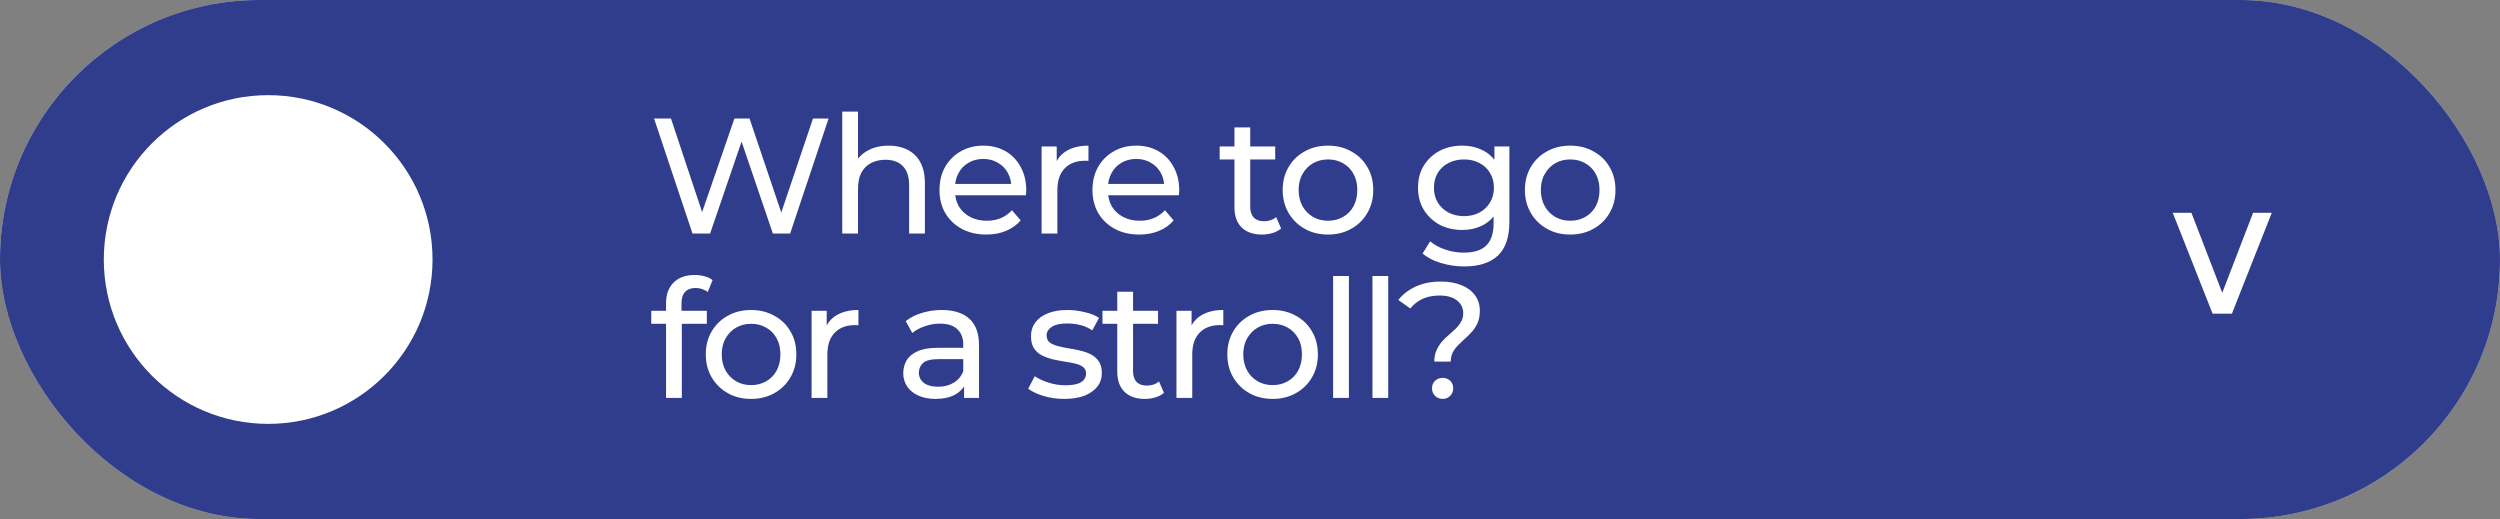 <?xml version="1.0" encoding="UTF-8"?> <svg xmlns="http://www.w3.org/2000/svg" width="289" height="60" viewBox="0 0 289 60" fill="none"><rect x="0" y="0" width="289" height="60" fill="#808080" stroke="none"/><rect width="289" height="60" rx="30" fill="#D9D9D9"></rect><rect width="289" height="60" rx="30" fill="#303D8C"></rect><path d="M262.617 24.599L258.011 36.257H255.773L251.168 24.599H253.327L257.491 35.398H256.294L260.457 24.599H262.617Z" fill="white"></path><path d="M80.054 27L75.608 13.7H77.565L81.65 25.974H80.662L84.899 13.7H86.647L90.789 25.974H89.839L93.981 13.7H95.786L91.34 27H89.345L85.469 15.619H85.982L82.087 27H80.054ZM102.74 16.835C103.563 16.835 104.285 16.993 104.906 17.31C105.539 17.627 106.033 18.108 106.388 18.754C106.742 19.4 106.92 20.217 106.92 21.205V27H105.096V21.414C105.096 20.439 104.855 19.704 104.374 19.21C103.905 18.716 103.24 18.469 102.379 18.469C101.733 18.469 101.169 18.596 100.688 18.849C100.206 19.102 99.833 19.476 99.567 19.97C99.313 20.464 99.187 21.078 99.187 21.813V27H97.363V12.902H99.187V19.647L98.826 18.925C99.155 18.266 99.662 17.753 100.346 17.386C101.03 17.019 101.828 16.835 102.74 16.835ZM114.019 27.114C112.943 27.114 111.993 26.892 111.169 26.449C110.359 26.006 109.725 25.398 109.269 24.625C108.826 23.852 108.604 22.966 108.604 21.965C108.604 20.964 108.82 20.078 109.25 19.305C109.694 18.532 110.295 17.931 111.055 17.5C111.828 17.057 112.696 16.835 113.658 16.835C114.634 16.835 115.495 17.05 116.242 17.481C116.99 17.912 117.572 18.52 117.99 19.305C118.421 20.078 118.636 20.983 118.636 22.022C118.636 22.098 118.63 22.187 118.617 22.288C118.617 22.389 118.611 22.484 118.598 22.573H110.029V21.262H117.648L116.907 21.718C116.92 21.072 116.787 20.496 116.508 19.989C116.23 19.482 115.843 19.09 115.349 18.811C114.868 18.52 114.304 18.374 113.658 18.374C113.025 18.374 112.461 18.52 111.967 18.811C111.473 19.09 111.087 19.489 110.808 20.008C110.53 20.515 110.39 21.097 110.39 21.756V22.06C110.39 22.731 110.542 23.333 110.846 23.865C111.163 24.384 111.6 24.79 112.157 25.081C112.715 25.372 113.354 25.518 114.076 25.518C114.672 25.518 115.21 25.417 115.691 25.214C116.185 25.011 116.616 24.707 116.983 24.302L117.99 25.48C117.534 26.012 116.964 26.417 116.28 26.696C115.609 26.975 114.855 27.114 114.019 27.114ZM120.409 27V16.93H122.157V19.666L121.986 18.982C122.265 18.285 122.733 17.753 123.392 17.386C124.051 17.019 124.861 16.835 125.824 16.835V18.602C125.748 18.589 125.672 18.583 125.596 18.583C125.533 18.583 125.469 18.583 125.406 18.583C124.431 18.583 123.658 18.874 123.088 19.457C122.518 20.04 122.233 20.882 122.233 21.984V27H120.409ZM131.703 27.114C130.627 27.114 129.677 26.892 128.853 26.449C128.043 26.006 127.409 25.398 126.953 24.625C126.51 23.852 126.288 22.966 126.288 21.965C126.288 20.964 126.504 20.078 126.934 19.305C127.378 18.532 127.979 17.931 128.739 17.5C129.512 17.057 130.38 16.835 131.342 16.835C132.318 16.835 133.179 17.05 133.926 17.481C134.674 17.912 135.256 18.52 135.674 19.305C136.105 20.078 136.32 20.983 136.32 22.022C136.32 22.098 136.314 22.187 136.301 22.288C136.301 22.389 136.295 22.484 136.282 22.573H127.713V21.262H135.332L134.591 21.718C134.604 21.072 134.471 20.496 134.192 19.989C133.914 19.482 133.527 19.09 133.033 18.811C132.552 18.52 131.988 18.374 131.342 18.374C130.709 18.374 130.145 18.52 129.651 18.811C129.157 19.09 128.771 19.489 128.492 20.008C128.214 20.515 128.074 21.097 128.074 21.756V22.06C128.074 22.731 128.226 23.333 128.53 23.865C128.847 24.384 129.284 24.79 129.841 25.081C130.399 25.372 131.038 25.518 131.76 25.518C132.356 25.518 132.894 25.417 133.375 25.214C133.869 25.011 134.3 24.707 134.667 24.302L135.674 25.48C135.218 26.012 134.648 26.417 133.964 26.696C133.293 26.975 132.539 27.114 131.703 27.114ZM145.894 27.114C144.88 27.114 144.095 26.842 143.538 26.297C142.98 25.752 142.702 24.973 142.702 23.96V14.726H144.526V23.884C144.526 24.429 144.659 24.847 144.925 25.138C145.203 25.429 145.596 25.575 146.103 25.575C146.673 25.575 147.148 25.417 147.528 25.1L148.098 26.411C147.819 26.652 147.483 26.829 147.091 26.943C146.711 27.057 146.312 27.114 145.894 27.114ZM140.992 18.431V16.93H147.414V18.431H140.992ZM153.522 27.114C152.508 27.114 151.609 26.892 150.824 26.449C150.038 26.006 149.418 25.398 148.962 24.625C148.506 23.84 148.278 22.953 148.278 21.965C148.278 20.964 148.506 20.078 148.962 19.305C149.418 18.532 150.038 17.931 150.824 17.5C151.609 17.057 152.508 16.835 153.522 16.835C154.522 16.835 155.415 17.057 156.201 17.5C156.999 17.931 157.619 18.532 158.063 19.305C158.519 20.065 158.747 20.952 158.747 21.965C158.747 22.966 158.519 23.852 158.063 24.625C157.619 25.398 156.999 26.006 156.201 26.449C155.415 26.892 154.522 27.114 153.522 27.114ZM153.522 25.518C154.168 25.518 154.744 25.372 155.251 25.081C155.77 24.79 156.175 24.378 156.467 23.846C156.758 23.301 156.904 22.674 156.904 21.965C156.904 21.243 156.758 20.622 156.467 20.103C156.175 19.571 155.77 19.159 155.251 18.868C154.744 18.577 154.168 18.431 153.522 18.431C152.876 18.431 152.299 18.577 151.793 18.868C151.286 19.159 150.881 19.571 150.577 20.103C150.273 20.622 150.121 21.243 150.121 21.965C150.121 22.674 150.273 23.301 150.577 23.846C150.881 24.378 151.286 24.79 151.793 25.081C152.299 25.372 152.876 25.518 153.522 25.518ZM169.26 30.8C168.335 30.8 167.436 30.667 166.562 30.401C165.701 30.148 164.998 29.78 164.453 29.299L165.327 27.893C165.796 28.298 166.372 28.615 167.056 28.843C167.74 29.084 168.456 29.204 169.203 29.204C170.394 29.204 171.268 28.925 171.825 28.368C172.382 27.811 172.661 26.962 172.661 25.822V23.694L172.851 21.699L172.756 19.685V16.93H174.485V25.632C174.485 27.405 174.042 28.71 173.155 29.546C172.268 30.382 170.97 30.8 169.26 30.8ZM169.032 26.582C168.057 26.582 167.183 26.379 166.41 25.974C165.65 25.556 165.042 24.98 164.586 24.245C164.143 23.51 163.921 22.662 163.921 21.699C163.921 20.724 164.143 19.875 164.586 19.153C165.042 18.418 165.65 17.848 166.41 17.443C167.183 17.038 168.057 16.835 169.032 16.835C169.893 16.835 170.679 17.012 171.388 17.367C172.097 17.709 172.661 18.241 173.079 18.963C173.51 19.685 173.725 20.597 173.725 21.699C173.725 22.788 173.51 23.694 173.079 24.416C172.661 25.138 172.097 25.683 171.388 26.05C170.679 26.405 169.893 26.582 169.032 26.582ZM169.241 24.986C169.912 24.986 170.508 24.847 171.027 24.568C171.546 24.289 171.952 23.903 172.243 23.409C172.547 22.915 172.699 22.345 172.699 21.699C172.699 21.053 172.547 20.483 172.243 19.989C171.952 19.495 171.546 19.115 171.027 18.849C170.508 18.57 169.912 18.431 169.241 18.431C168.57 18.431 167.968 18.57 167.436 18.849C166.917 19.115 166.505 19.495 166.201 19.989C165.91 20.483 165.764 21.053 165.764 21.699C165.764 22.345 165.91 22.915 166.201 23.409C166.505 23.903 166.917 24.289 167.436 24.568C167.968 24.847 168.57 24.986 169.241 24.986ZM181.523 27.114C180.51 27.114 179.61 26.892 178.825 26.449C178.04 26.006 177.419 25.398 176.963 24.625C176.507 23.84 176.279 22.953 176.279 21.965C176.279 20.964 176.507 20.078 176.963 19.305C177.419 18.532 178.04 17.931 178.825 17.5C179.61 17.057 180.51 16.835 181.523 16.835C182.524 16.835 183.417 17.057 184.202 17.5C185 17.931 185.621 18.532 186.064 19.305C186.52 20.065 186.748 20.952 186.748 21.965C186.748 22.966 186.52 23.852 186.064 24.625C185.621 25.398 185 26.006 184.202 26.449C183.417 26.892 182.524 27.114 181.523 27.114ZM181.523 25.518C182.169 25.518 182.745 25.372 183.252 25.081C183.771 24.79 184.177 24.378 184.468 23.846C184.759 23.301 184.905 22.674 184.905 21.965C184.905 21.243 184.759 20.622 184.468 20.103C184.177 19.571 183.771 19.159 183.252 18.868C182.745 18.577 182.169 18.431 181.523 18.431C180.877 18.431 180.301 18.577 179.794 18.868C179.287 19.159 178.882 19.571 178.578 20.103C178.274 20.622 178.122 21.243 178.122 21.965C178.122 22.674 178.274 23.301 178.578 23.846C178.882 24.378 179.287 24.79 179.794 25.081C180.301 25.372 180.877 25.518 181.523 25.518ZM76.995 46V35.037C76.995 34.049 77.28 33.264 77.85 32.681C78.433 32.086 79.256 31.788 80.32 31.788C80.713 31.788 81.086 31.839 81.441 31.94C81.808 32.029 82.119 32.174 82.372 32.377L81.821 33.764C81.631 33.612 81.416 33.498 81.175 33.422C80.934 33.333 80.681 33.289 80.415 33.289C79.883 33.289 79.478 33.441 79.199 33.745C78.92 34.036 78.781 34.473 78.781 35.056V36.405L78.819 37.241V46H76.995ZM75.285 37.431V35.93H81.707V37.431H75.285ZM86.832 46.114C85.819 46.114 84.919 45.892 84.134 45.449C83.349 45.006 82.728 44.398 82.272 43.625C81.816 42.84 81.588 41.953 81.588 40.965C81.588 39.964 81.816 39.078 82.272 38.305C82.728 37.532 83.349 36.931 84.134 36.5C84.919 36.057 85.819 35.835 86.832 35.835C87.832 35.835 88.725 36.057 89.511 36.5C90.309 36.931 90.93 37.532 91.373 38.305C91.829 39.065 92.057 39.952 92.057 40.965C92.057 41.966 91.829 42.852 91.373 43.625C90.93 44.398 90.309 45.006 89.511 45.449C88.725 45.892 87.832 46.114 86.832 46.114ZM86.832 44.518C87.478 44.518 88.054 44.372 88.561 44.081C89.08 43.79 89.486 43.378 89.777 42.846C90.068 42.301 90.214 41.674 90.214 40.965C90.214 40.243 90.068 39.622 89.777 39.103C89.486 38.571 89.08 38.159 88.561 37.868C88.054 37.577 87.478 37.431 86.832 37.431C86.186 37.431 85.609 37.577 85.103 37.868C84.596 38.159 84.191 38.571 83.887 39.103C83.583 39.622 83.431 40.243 83.431 40.965C83.431 41.674 83.583 42.301 83.887 42.846C84.191 43.378 84.596 43.79 85.103 44.081C85.609 44.372 86.186 44.518 86.832 44.518ZM93.819 46V35.93H95.567V38.666L95.396 37.982C95.675 37.285 96.144 36.753 96.802 36.386C97.461 36.019 98.272 35.835 99.234 35.835V37.602C99.158 37.589 99.082 37.583 99.006 37.583C98.943 37.583 98.88 37.583 98.816 37.583C97.841 37.583 97.068 37.874 96.498 38.457C95.928 39.04 95.643 39.882 95.643 40.984V46H93.819ZM111.446 46V43.872L111.351 43.473V39.844C111.351 39.071 111.123 38.476 110.667 38.058C110.224 37.627 109.552 37.412 108.653 37.412C108.058 37.412 107.475 37.513 106.905 37.716C106.335 37.906 105.854 38.166 105.461 38.495L104.701 37.127C105.22 36.709 105.841 36.392 106.563 36.177C107.298 35.949 108.064 35.835 108.862 35.835C110.243 35.835 111.307 36.171 112.054 36.842C112.801 37.513 113.175 38.539 113.175 39.92V46H111.446ZM108.14 46.114C107.393 46.114 106.734 45.987 106.164 45.734C105.607 45.481 105.176 45.132 104.872 44.689C104.568 44.233 104.416 43.72 104.416 43.15C104.416 42.605 104.543 42.111 104.796 41.668C105.062 41.225 105.486 40.87 106.069 40.604C106.664 40.338 107.462 40.205 108.463 40.205H111.655V41.516H108.539C107.627 41.516 107.013 41.668 106.696 41.972C106.379 42.276 106.221 42.643 106.221 43.074C106.221 43.568 106.417 43.967 106.81 44.271C107.203 44.562 107.747 44.708 108.444 44.708C109.128 44.708 109.723 44.556 110.23 44.252C110.749 43.948 111.123 43.505 111.351 42.922L111.712 44.176C111.471 44.771 111.047 45.246 110.439 45.601C109.831 45.943 109.065 46.114 108.14 46.114ZM123.021 46.114C122.185 46.114 121.387 46 120.627 45.772C119.88 45.544 119.291 45.265 118.86 44.936L119.62 43.492C120.051 43.783 120.583 44.03 121.216 44.233C121.849 44.436 122.495 44.537 123.154 44.537C124.003 44.537 124.611 44.417 124.978 44.176C125.358 43.935 125.548 43.6 125.548 43.169C125.548 42.852 125.434 42.605 125.206 42.428C124.978 42.251 124.674 42.118 124.294 42.029C123.927 41.94 123.515 41.864 123.059 41.801C122.603 41.725 122.147 41.636 121.691 41.535C121.235 41.421 120.817 41.269 120.437 41.079C120.057 40.876 119.753 40.604 119.525 40.262C119.297 39.907 119.183 39.439 119.183 38.856C119.183 38.248 119.354 37.716 119.696 37.26C120.038 36.804 120.519 36.456 121.14 36.215C121.773 35.962 122.521 35.835 123.382 35.835C124.041 35.835 124.706 35.917 125.377 36.082C126.061 36.234 126.618 36.456 127.049 36.747L126.27 38.191C125.814 37.887 125.339 37.678 124.845 37.564C124.351 37.45 123.857 37.393 123.363 37.393C122.565 37.393 121.97 37.526 121.577 37.792C121.184 38.045 120.988 38.375 120.988 38.78C120.988 39.122 121.102 39.388 121.33 39.578C121.571 39.755 121.875 39.895 122.242 39.996C122.622 40.097 123.04 40.186 123.496 40.262C123.952 40.325 124.408 40.414 124.864 40.528C125.32 40.629 125.732 40.775 126.099 40.965C126.479 41.155 126.783 41.421 127.011 41.763C127.252 42.105 127.372 42.561 127.372 43.131C127.372 43.739 127.195 44.265 126.84 44.708C126.485 45.151 125.985 45.5 125.339 45.753C124.693 45.994 123.92 46.114 123.021 46.114ZM132.349 46.114C131.336 46.114 130.551 45.842 129.993 45.297C129.436 44.752 129.157 43.973 129.157 42.96V33.726H130.981V42.884C130.981 43.429 131.114 43.847 131.38 44.138C131.659 44.429 132.052 44.575 132.558 44.575C133.128 44.575 133.603 44.417 133.983 44.1L134.553 45.411C134.275 45.652 133.939 45.829 133.546 45.943C133.166 46.057 132.767 46.114 132.349 46.114ZM127.447 37.431V35.93H133.869V37.431H127.447ZM135.999 46V35.93H137.747V38.666L137.576 37.982C137.854 37.285 138.323 36.753 138.982 36.386C139.64 36.019 140.451 35.835 141.414 35.835V37.602C141.338 37.589 141.262 37.583 141.186 37.583C141.122 37.583 141.059 37.583 140.996 37.583C140.02 37.583 139.248 37.874 138.678 38.457C138.108 39.04 137.823 39.882 137.823 40.984V46H135.999ZM147.122 46.114C146.109 46.114 145.209 45.892 144.424 45.449C143.639 45.006 143.018 44.398 142.562 43.625C142.106 42.84 141.878 41.953 141.878 40.965C141.878 39.964 142.106 39.078 142.562 38.305C143.018 37.532 143.639 36.931 144.424 36.5C145.209 36.057 146.109 35.835 147.122 35.835C148.123 35.835 149.016 36.057 149.801 36.5C150.599 36.931 151.22 37.532 151.663 38.305C152.119 39.065 152.347 39.952 152.347 40.965C152.347 41.966 152.119 42.852 151.663 43.625C151.22 44.398 150.599 45.006 149.801 45.449C149.016 45.892 148.123 46.114 147.122 46.114ZM147.122 44.518C147.768 44.518 148.344 44.372 148.851 44.081C149.37 43.79 149.776 43.378 150.067 42.846C150.358 42.301 150.504 41.674 150.504 40.965C150.504 40.243 150.358 39.622 150.067 39.103C149.776 38.571 149.37 38.159 148.851 37.868C148.344 37.577 147.768 37.431 147.122 37.431C146.476 37.431 145.9 37.577 145.393 37.868C144.886 38.159 144.481 38.571 144.177 39.103C143.873 39.622 143.721 40.243 143.721 40.965C143.721 41.674 143.873 42.301 144.177 42.846C144.481 43.378 144.886 43.79 145.393 44.081C145.9 44.372 146.476 44.518 147.122 44.518ZM154.109 46V31.902H155.933V46H154.109ZM158.656 46V31.902H160.48V46H158.656ZM165.806 41.801C165.806 41.307 165.888 40.876 166.053 40.509C166.217 40.142 166.42 39.812 166.661 39.521C166.914 39.23 167.186 38.964 167.478 38.723C167.769 38.47 168.041 38.223 168.295 37.982C168.548 37.729 168.751 37.463 168.903 37.184C169.067 36.905 169.15 36.582 169.15 36.215C169.15 35.607 168.909 35.113 168.428 34.733C167.946 34.353 167.281 34.163 166.433 34.163C165.673 34.163 165.014 34.29 164.457 34.543C163.899 34.796 163.424 35.17 163.032 35.664L161.645 34.676C162.177 34.005 162.854 33.485 163.678 33.118C164.501 32.738 165.464 32.548 166.566 32.548C167.478 32.548 168.269 32.687 168.941 32.966C169.612 33.232 170.131 33.618 170.499 34.125C170.879 34.619 171.069 35.221 171.069 35.93C171.069 36.462 170.986 36.918 170.822 37.298C170.657 37.678 170.448 38.014 170.195 38.305C169.941 38.596 169.669 38.869 169.378 39.122C169.099 39.375 168.833 39.629 168.58 39.882C168.326 40.135 168.117 40.414 167.953 40.718C167.788 41.022 167.706 41.383 167.706 41.801H165.806ZM166.775 46.114C166.42 46.114 166.122 45.994 165.882 45.753C165.654 45.512 165.54 45.227 165.54 44.898C165.54 44.543 165.654 44.252 165.882 44.024C166.122 43.796 166.42 43.682 166.775 43.682C167.129 43.682 167.421 43.796 167.649 44.024C167.877 44.252 167.991 44.543 167.991 44.898C167.991 45.227 167.877 45.512 167.649 45.753C167.421 45.994 167.129 46.114 166.775 46.114Z" fill="white"></path><circle cx="31" cy="30" r="19" fill="white"></circle></svg> 